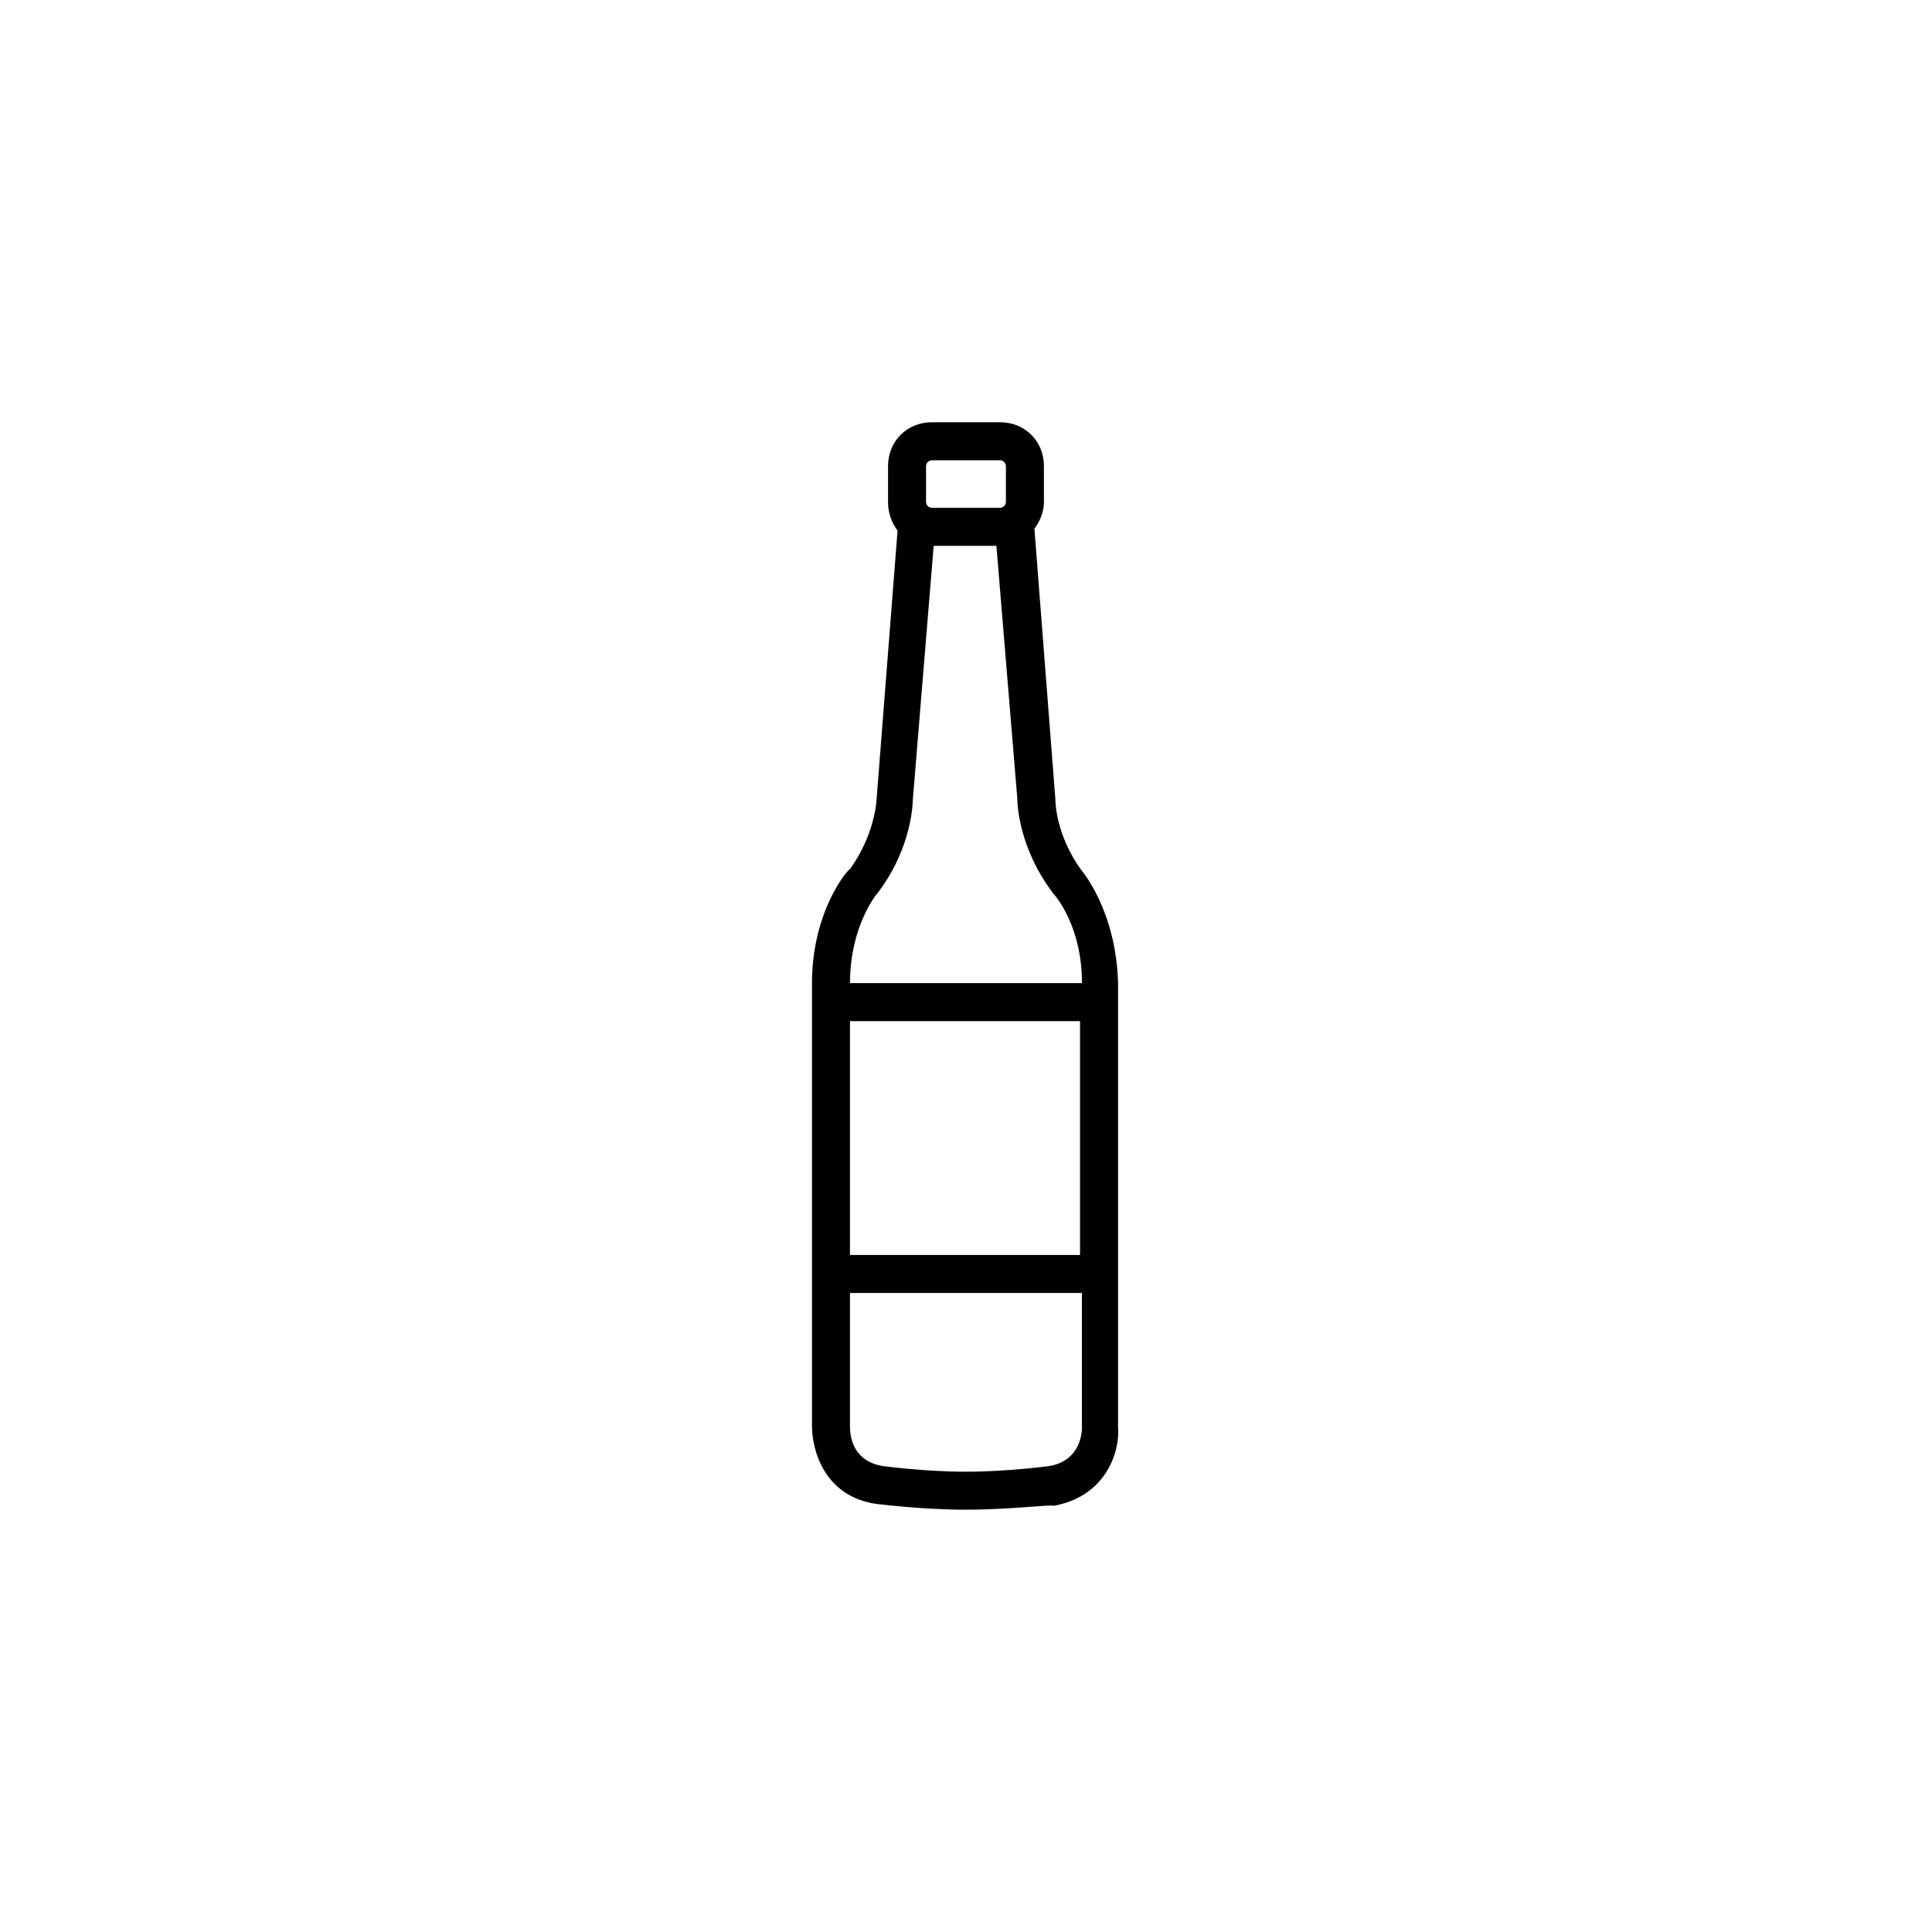 <?xml version="1.0" encoding="UTF-8"?>
<!-- The Best Svg Icon site in the world: iconSvg.co, Visit us! https://iconsvg.co -->
<svg fill="#000000" width="800px" height="800px" version="1.1" viewBox="144 144 512 512" xmlns="http://www.w3.org/2000/svg">
 <path d="m440.3 404.53c-0.504-19.145-9.574-29.727-9.574-29.727-7.055-9.574-7.055-18.641-7.055-19.145l-5.539-71.539c1.512-2.016 2.519-4.535 2.519-7.055v-9.574c0-6.551-5.039-11.586-11.586-11.586h-18.137c-6.551 0-11.586 5.039-11.586 11.586v9.574c0 3.023 1.008 5.543 2.519 7.559l-5.543 71.039c0 0.504-0.504 9.574-7.055 18.641-0.504 0-10.078 11.082-10.078 30.23v117.38c0 6.047 3.023 18.641 17.129 20.656 0.504 0 11.586 1.512 23.68 1.512 12.09 0 23.176-1.512 23.176-1.008 14.105-2.519 17.633-14.609 17.129-20.656zm-50.887-137.04c0-1.008 1.008-1.512 1.512-1.512h18.137c1.008 0 1.512 1.008 1.512 1.512v9.574c0 1.008-1.008 1.512-1.512 1.512h-18.137c-1.008 0-1.512-1.008-1.512-1.512zm-12.594 112.86c9.07-12.09 9.07-24.184 9.07-24.184l5.543-67.512h16.625l5.543 67.008c0 0.504 0 12.594 9.574 25.191 0.504 0.504 7.559 8.566 7.559 23.68l-61.473-0.004c0-15.113 7.055-23.676 7.559-24.18zm53.402 34.258v61.969h-60.961v-61.969zm0.504 107.82c0 0.504 0 8.566-8.566 10.078 0 0-11.082 1.512-22.168 1.512-11.082 0-22.168-1.512-22.168-1.512-8.566-1.512-8.566-9.07-8.566-10.578v-35.266h61.465z"/>
</svg>